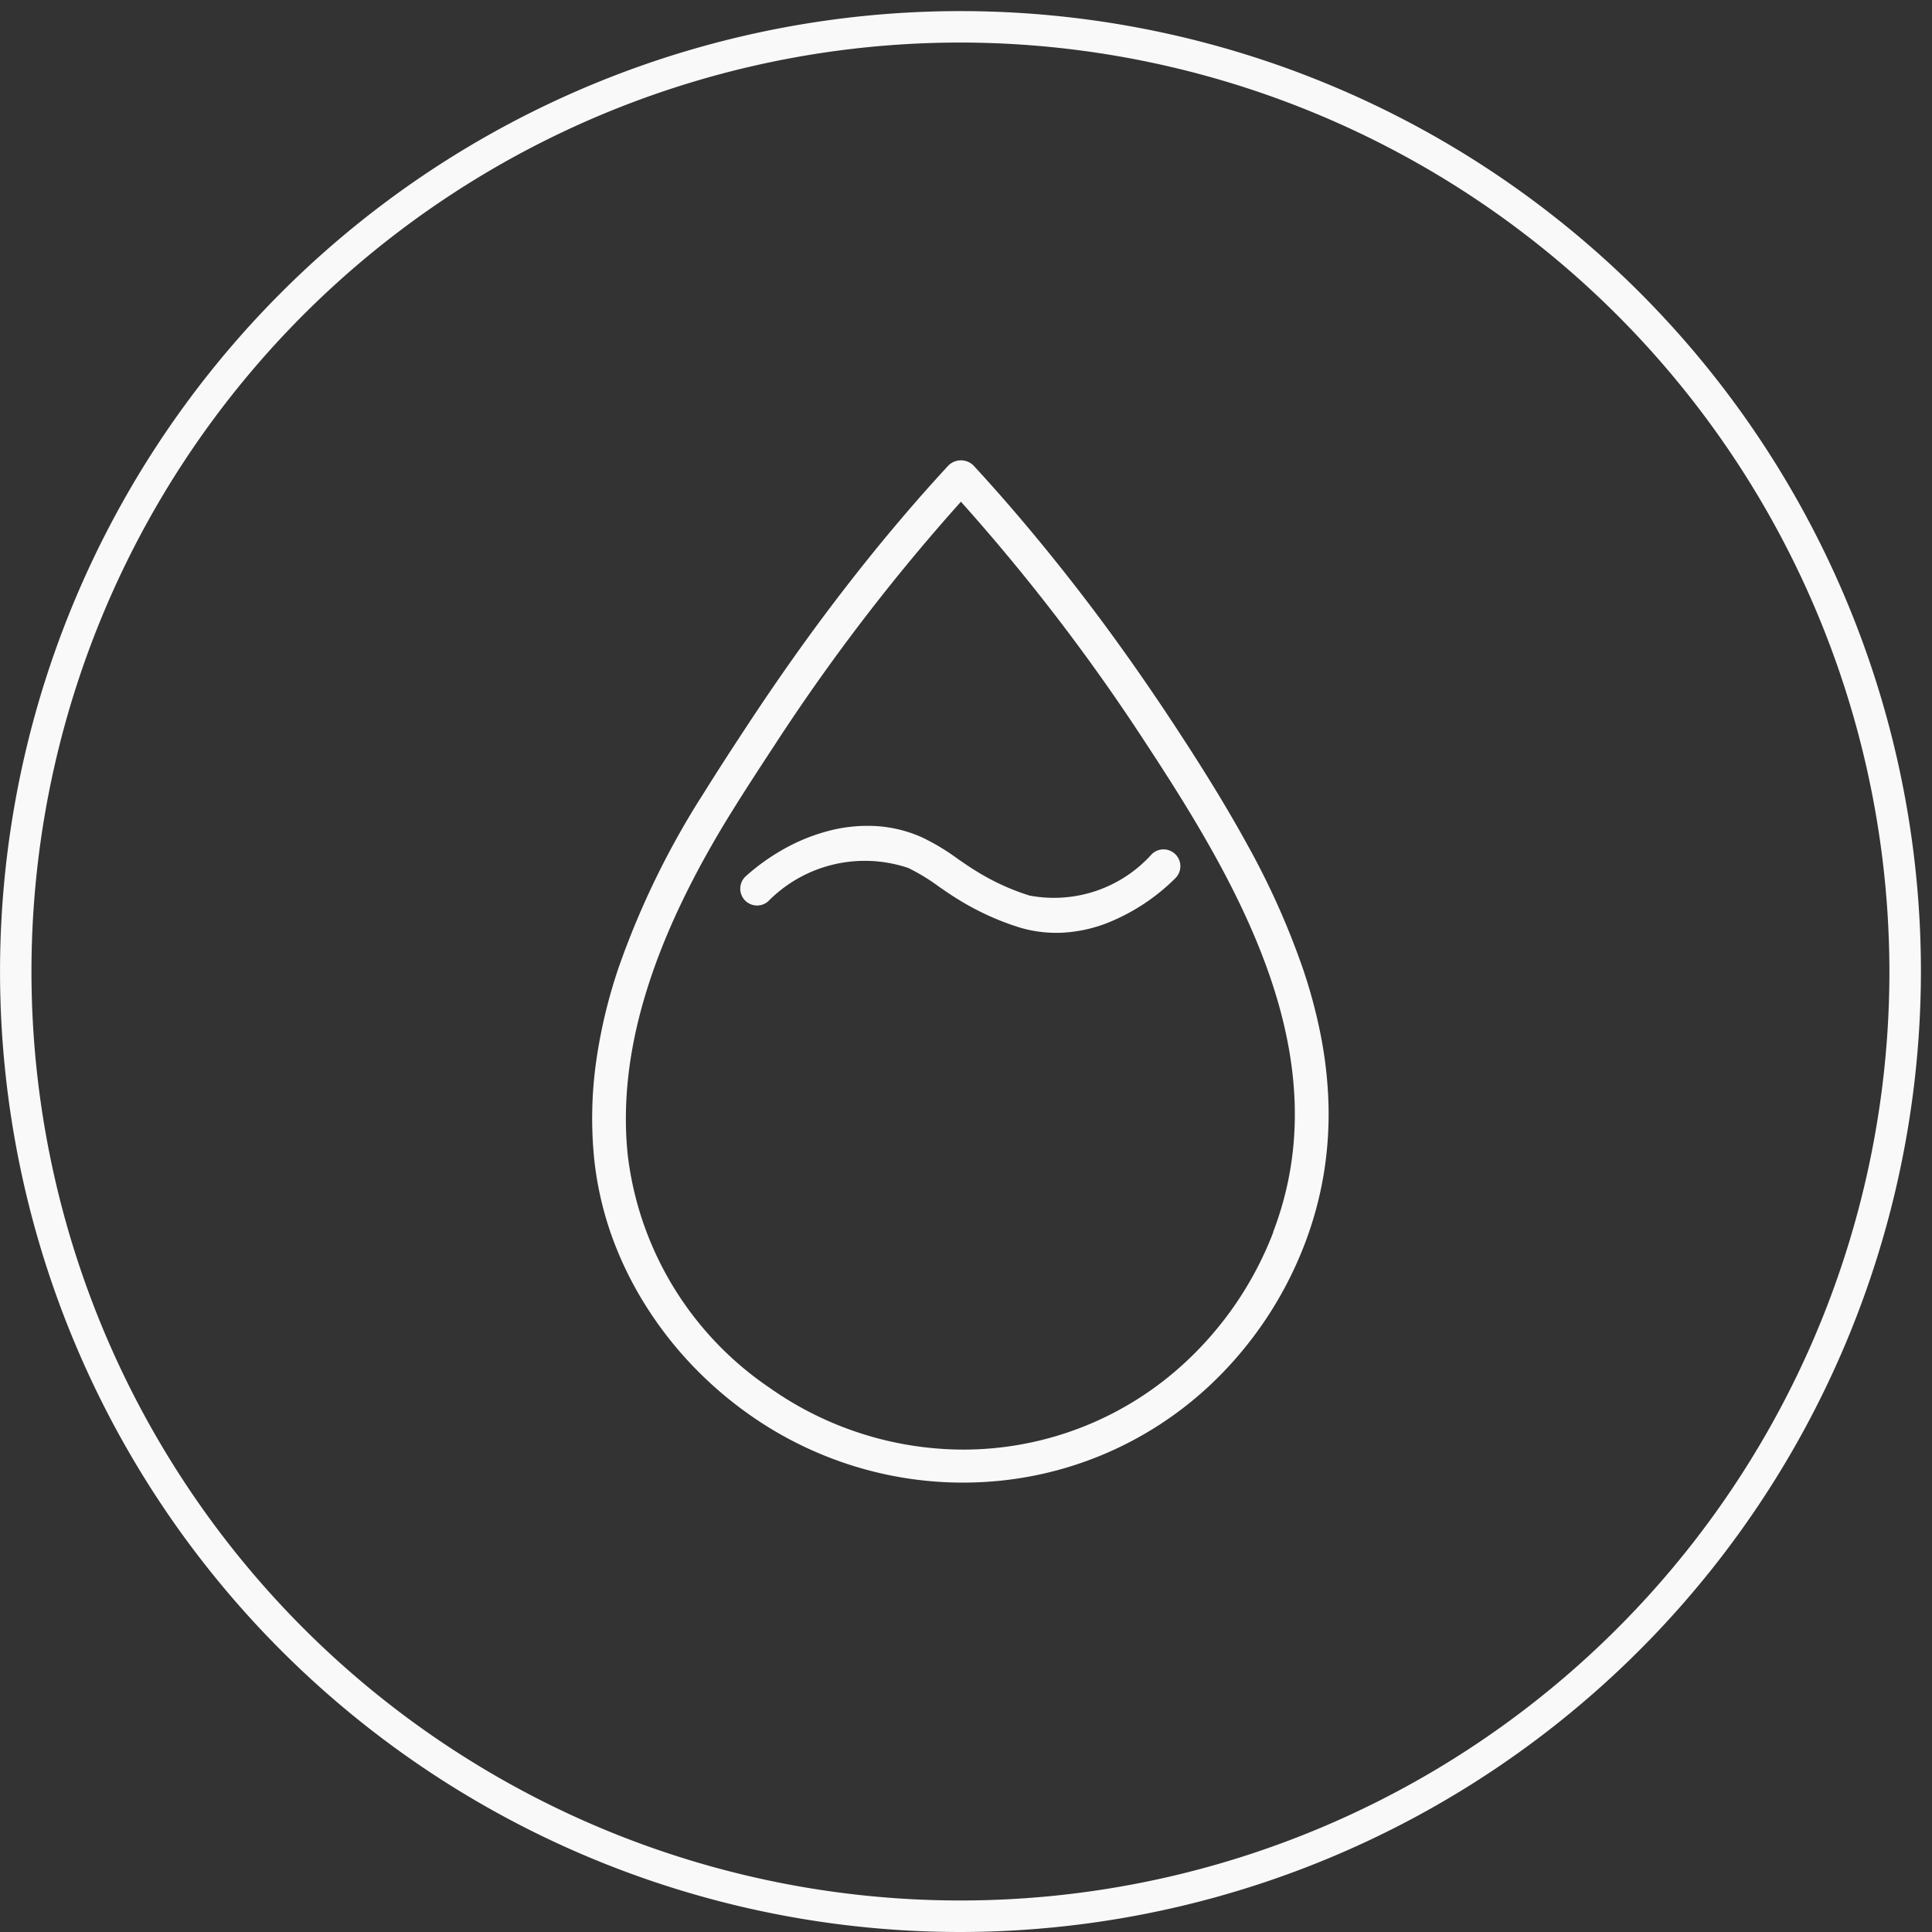 <svg xmlns="http://www.w3.org/2000/svg" xmlns:xlink="http://www.w3.org/1999/xlink" width="48" height="48" viewBox="0 0 48 48">
  <rect x="0" y="0" width="48" height="48" fill="#333333" stroke="none"/>
  <defs>
    <clipPath id="clip-path">
      <rect id="Retângulo_2799" data-name="Retângulo 2799" width="48" height="48" transform="translate(0 -0.213)" fill="#f9f9f9"/>
    </clipPath>
  </defs>
  <g id="Grupo_3376" data-name="Grupo 3376" transform="translate(0 0.213)" clip-path="url(#clip-path)">
    <path id="Caminho_2504" data-name="Caminho 2504" d="M23.862,47.725A23.862,23.862,0,1,1,47.725,23.862,23.889,23.889,0,0,1,23.862,47.725m0-46.943a23.08,23.08,0,1,0,23.08,23.08A23.106,23.106,0,0,0,23.862.782" transform="translate(0 0.062)" fill="#f9f9f9"/>
    <path id="Caminho_2505" data-name="Caminho 2505" d="M55.909,44.532a10.434,10.434,0,0,0-.19-1.695,12.926,12.926,0,0,0-.439-1.648,19.293,19.293,0,0,0-1.409-3.139c-.595-1.085-1.258-2.118-1.77-2.9-.772-1.174-1.567-2.3-2.366-3.334-.848-1.1-1.734-2.158-2.632-3.133a.442.442,0,0,0-.651,0c-.9.974-1.784,2.029-2.633,3.133-.8,1.038-1.594,2.16-2.365,3.334-.347.527-.714,1.09-1.072,1.665a20.706,20.706,0,0,0-2.1,4.3,12.877,12.877,0,0,0-.566,2.35,10.107,10.107,0,0,0-.05,2.434,8.3,8.3,0,0,0,.424,1.879A8.878,8.878,0,0,0,38.92,49.5a9.4,9.4,0,0,0,1.167,1.51,9.607,9.607,0,0,0,1.448,1.249,9.247,9.247,0,0,0,2.815,1.337,9.132,9.132,0,0,0,2.475.342q.27,0,.54-.016a8.937,8.937,0,0,0,5.572-2.378,9.453,9.453,0,0,0,2.379-3.529,9,9,0,0,0,.476-1.751,9.2,9.2,0,0,0,.117-1.73m-1.372,3.183a8.611,8.611,0,0,1-2.168,3.216,8.106,8.106,0,0,1-5.538,2.185,8.375,8.375,0,0,1-4.817-1.542A8.15,8.15,0,0,1,38.5,45.809c-.265-2.524.582-5.321,2.59-8.551.352-.566.717-1.124,1.06-1.647a49.481,49.481,0,0,1,4.627-6.043A49.4,49.4,0,0,1,51.4,35.612c2.375,3.614,4.771,7.827,3.134,12.1" transform="translate(-22.903 -17.316)" fill="#f9f9f9"/>
    <path id="Caminho_2506" data-name="Caminho 2506" d="M54.2,53.477a5.787,5.787,0,0,1-1.336-.616c-.146-.089-.287-.187-.437-.29a5.578,5.578,0,0,0-.89-.537,3.266,3.266,0,0,0-1.183-.284,3.8,3.8,0,0,0-1.172.129,4.677,4.677,0,0,0-1.085.444,5.255,5.255,0,0,0-.942.674.417.417,0,0,0,.558.621,3.369,3.369,0,0,1,3.481-.824,4.915,4.915,0,0,1,.758.462c.153.106.311.216.478.317a6.637,6.637,0,0,0,1.533.7,3.172,3.172,0,0,0,.9.131c.063,0,.126,0,.189-.005a3.61,3.61,0,0,0,1.035-.221,5.026,5.026,0,0,0,1.737-1.129.417.417,0,1,0-.583-.6A3.266,3.266,0,0,1,54.2,53.477" transform="translate(-28.625 -31.441)" fill="#f9f9f9"/>
  </g>
</svg>
